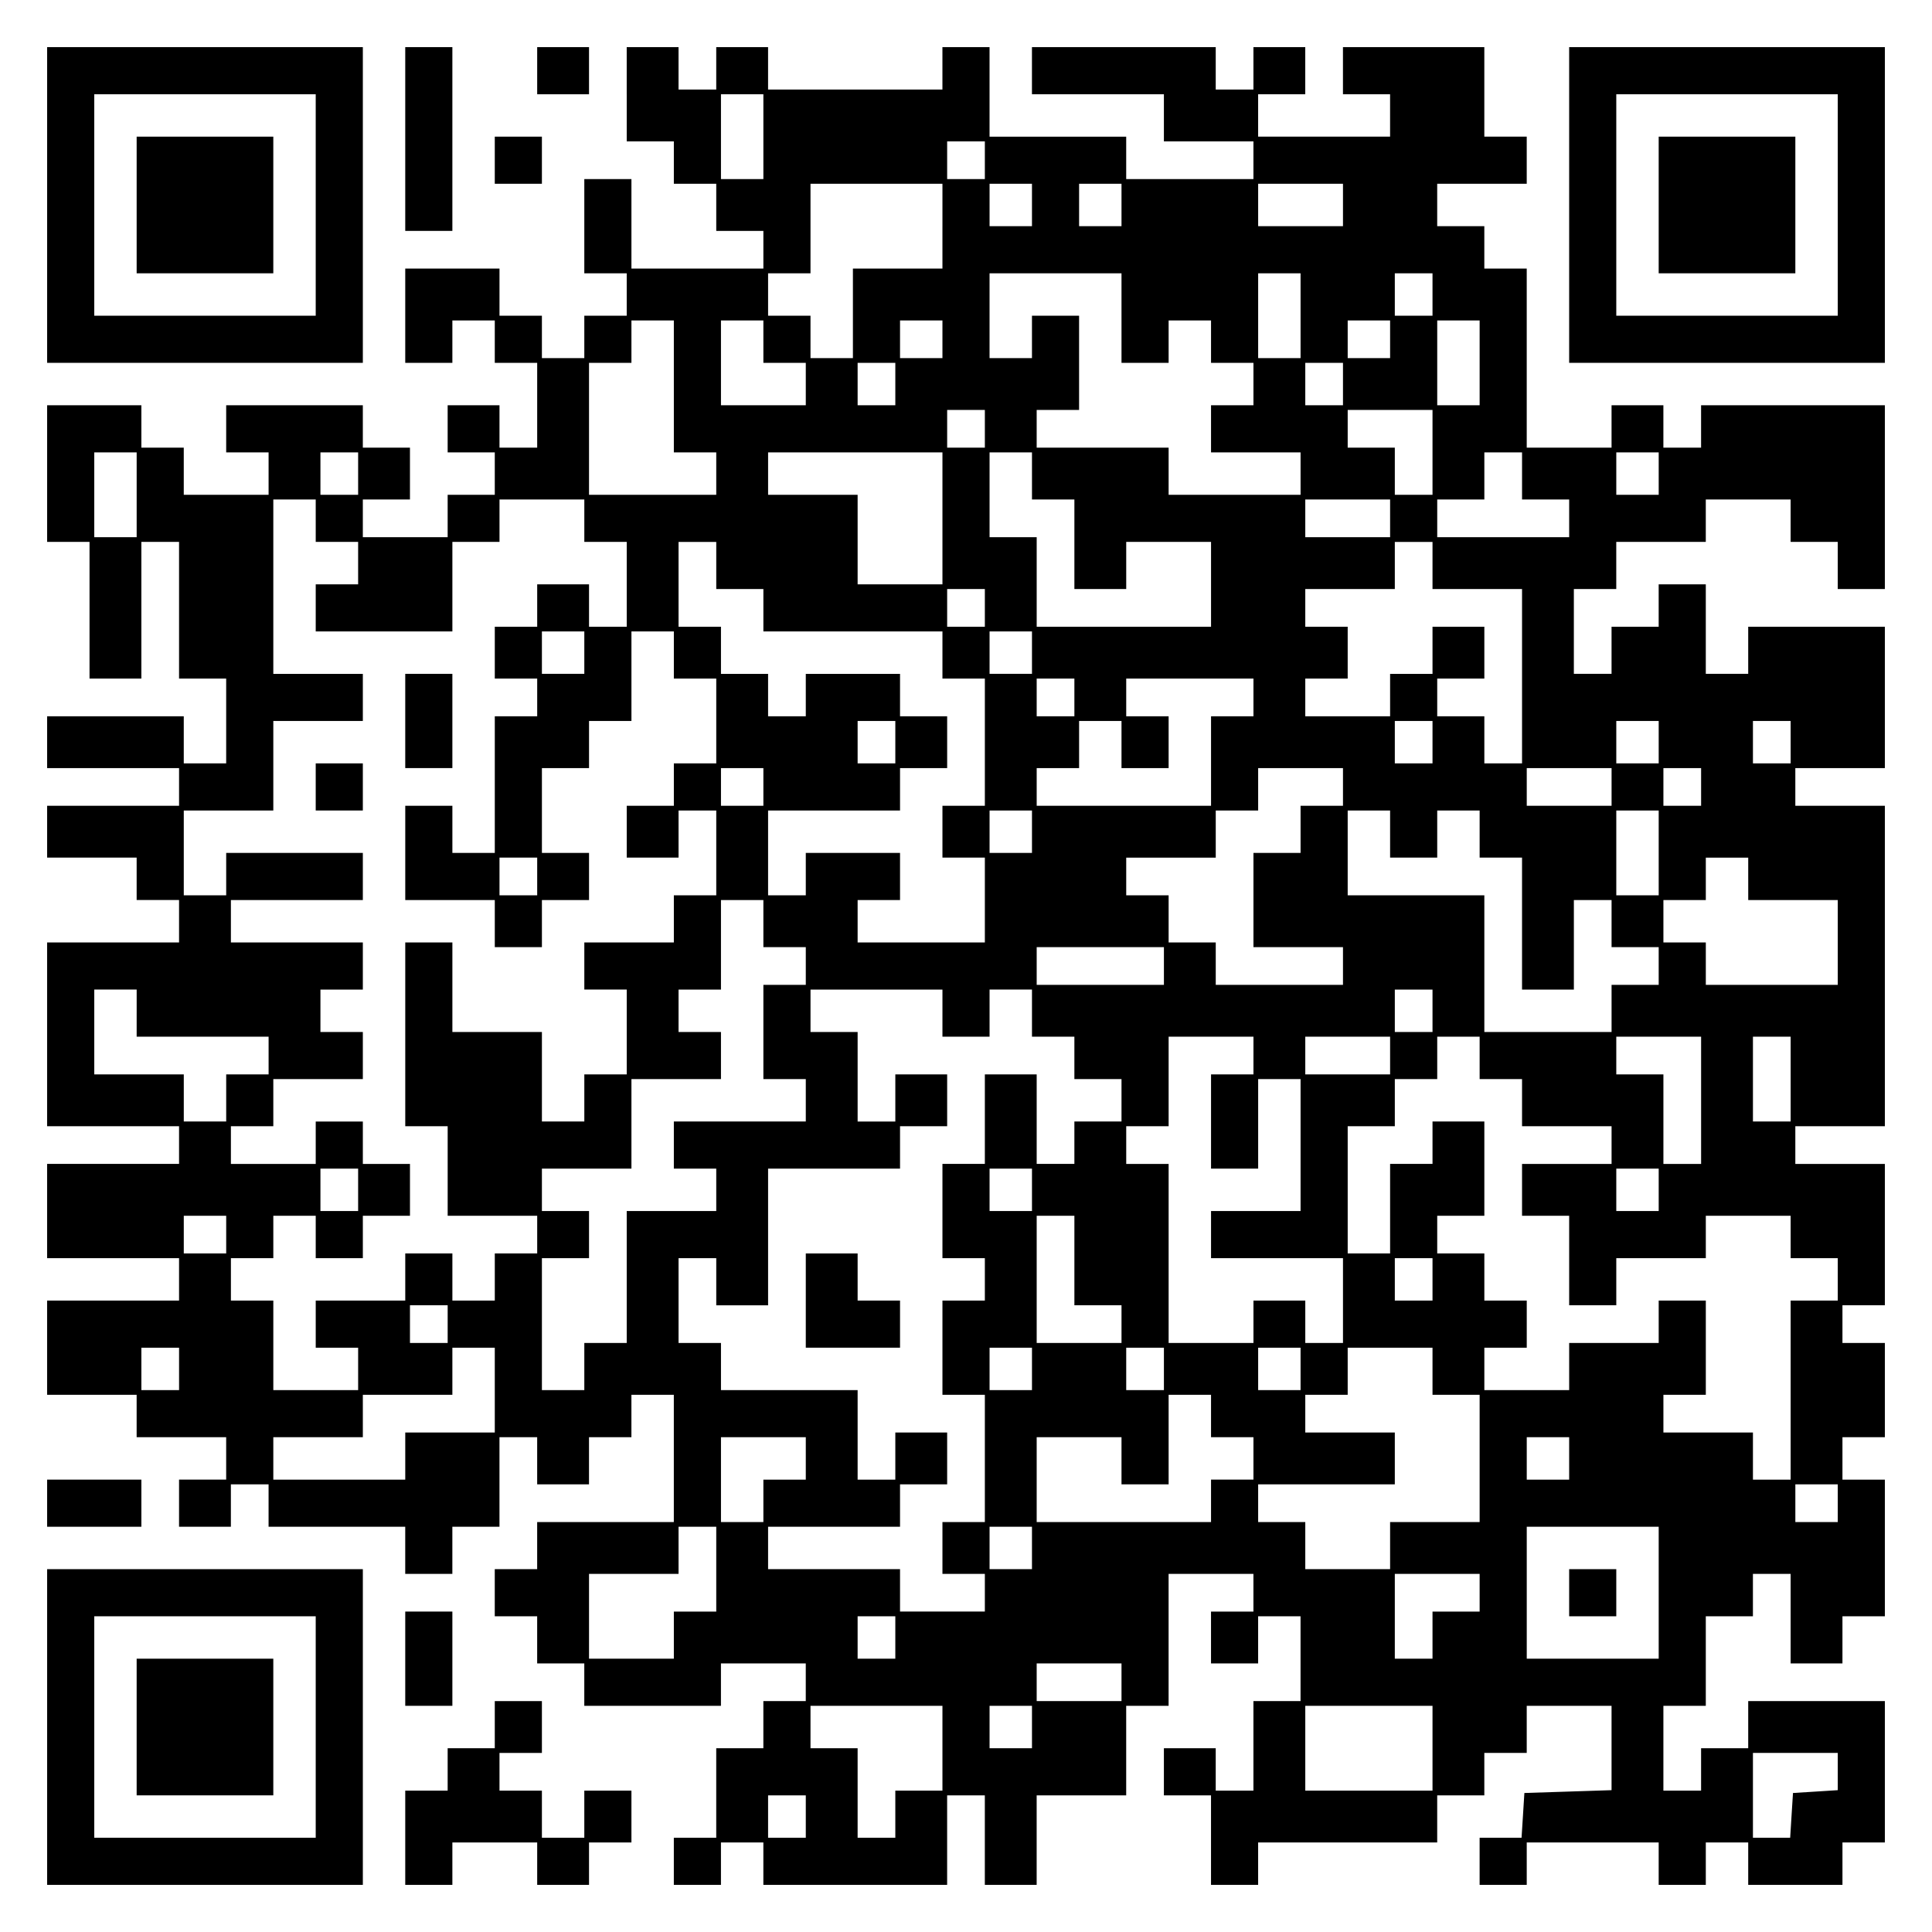 <?xml version="1.0" encoding="UTF-8" standalone="yes"?>
<svg version="1.0" xmlns="http://www.w3.org/2000/svg" width="100mm" height="100mm" viewBox="0 0 410 410" preserveAspectRatio="xMidYMid meet">
  <g transform="translate(0,410) scale(0.1,-0.1)" fill="#000000" stroke="none">
    <path d="M100 3665 l0 -335 335 0 335 0 0 335 0 335 -335 0 -335 0 0 -335z
m570 0 l0 -235 -235 0 -235 0 0 235 0 235 235 0 235 0 0 -235z"/>
    <path d="M290 3665 l0 -145 145 0 145 0 0 145 0 145 -145 0 -145 0 0 -145z"/>
    <path d="M860 3805 l0 -195 50 0 50 0 0 195 0 195 -50 0 -50 0 0 -195z"/>
    <path d="M1140 3950 l0 -50 55 0 55 0 0 50 0 50 -55 0 -55 0 0 -50z"/>
    <path d="M1330 3900 l0 -100 50 0 50 0 0 -45 0 -45 45 0 45 0 0 -50 0 -50 50
0 50 0 0 -40 0 -40 -140 0 -140 0 0 95 0 95 -50 0 -50 0 0 -100 0 -100 45 0
45 0 0 -45 0 -45 -45 0 -45 0 0 -45 0 -45 -45 0 -45 0 0 45 0 45 -45 0 -45 0
0 50 0 50 -100 0 -100 0 0 -100 0 -100 50 0 50 0 0 45 0 45 45 0 45 0 0 -45 0
-45 45 0 45 0 0 -90 0 -90 -40 0 -40 0 0 45 0 45 -55 0 -55 0 0 -50 0 -50 50
0 50 0 0 -45 0 -45 -50 0 -50 0 0 -45 0 -45 -90 0 -90 0 0 40 0 40 50 0 50 0
0 55 0 55 -50 0 -50 0 0 45 0 45 -145 0 -145 0 0 -50 0 -50 45 0 45 0 0 -45 0
-45 -90 0 -90 0 0 50 0 50 -45 0 -45 0 0 45 0 45 -100 0 -100 0 0 -145 0 -145
45 0 45 0 0 -145 0 -145 55 0 55 0 0 145 0 145 40 0 40 0 0 -145 0 -145 50 0
50 0 0 -90 0 -90 -45 0 -45 0 0 50 0 50 -145 0 -145 0 0 -55 0 -55 140 0 140
0 0 -40 0 -40 -140 0 -140 0 0 -55 0 -55 95 0 95 0 0 -45 0 -45 45 0 45 0 0
-45 0 -45 -140 0 -140 0 0 -195 0 -195 140 0 140 0 0 -40 0 -40 -140 0 -140 0
0 -100 0 -100 140 0 140 0 0 -45 0 -45 -140 0 -140 0 0 -100 0 -100 95 0 95 0
0 -45 0 -45 95 0 95 0 0 -45 0 -45 -50 0 -50 0 0 -50 0 -50 55 0 55 0 0 45 0
45 40 0 40 0 0 -45 0 -45 145 0 145 0 0 -50 0 -50 50 0 50 0 0 50 0 50 50 0
50 0 0 95 0 95 40 0 40 0 0 -50 0 -50 55 0 55 0 0 50 0 50 45 0 45 0 0 45 0
45 45 0 45 0 0 -135 0 -135 -145 0 -145 0 0 -50 0 -50 -45 0 -45 0 0 -50 0
-50 45 0 45 0 0 -50 0 -50 50 0 50 0 0 -45 0 -45 145 0 145 0 0 45 0 45 90 0
90 0 0 -40 0 -40 -45 0 -45 0 0 -50 0 -50 -50 0 -50 0 0 -95 0 -95 -45 0 -45
0 0 -50 0 -50 50 0 50 0 0 45 0 45 45 0 45 0 0 -45 0 -45 195 0 195 0 0 95 0
95 40 0 40 0 0 -95 0 -95 55 0 55 0 0 95 0 95 95 0 95 0 0 95 0 95 45 0 45 0
0 140 0 140 90 0 90 0 0 -40 0 -40 -45 0 -45 0 0 -55 0 -55 50 0 50 0 0 50 0
50 45 0 45 0 0 -90 0 -90 -50 0 -50 0 0 -95 0 -95 -40 0 -40 0 0 45 0 45 -55
0 -55 0 0 -50 0 -50 50 0 50 0 0 -95 0 -95 50 0 50 0 0 45 0 45 190 0 190 0 0
50 0 50 50 0 50 0 0 45 0 45 45 0 45 0 0 50 0 50 90 0 90 0 0 -90 0 -89 -92
-3 -93 -3 -3 -48 -3 -47 -45 0 -44 0 0 -50 0 -50 50 0 50 0 0 45 0 45 140 0
140 0 0 -45 0 -45 50 0 50 0 0 45 0 45 45 0 45 0 0 -45 0 -45 100 0 100 0 0
45 0 45 45 0 45 0 0 150 0 150 -145 0 -145 0 0 -50 0 -50 -50 0 -50 0 0 -45 0
-45 -40 0 -40 0 0 90 0 90 45 0 45 0 0 95 0 95 50 0 50 0 0 45 0 45 40 0 40 0
0 -95 0 -95 55 0 55 0 0 50 0 50 45 0 45 0 0 145 0 145 -45 0 -45 0 0 45 0 45
45 0 45 0 0 100 0 100 -45 0 -45 0 0 40 0 40 45 0 45 0 0 150 0 150 -95 0 -95
0 0 40 0 40 95 0 95 0 0 340 0 340 -95 0 -95 0 0 40 0 40 95 0 95 0 0 150 0
150 -145 0 -145 0 0 -50 0 -50 -45 0 -45 0 0 95 0 95 -50 0 -50 0 0 -45 0 -45
-50 0 -50 0 0 -50 0 -50 -40 0 -40 0 0 90 0 90 45 0 45 0 0 50 0 50 95 0 95 0
0 45 0 45 90 0 90 0 0 -45 0 -45 50 0 50 0 0 -50 0 -50 50 0 50 0 0 195 0 195
-195 0 -195 0 0 -45 0 -45 -40 0 -40 0 0 45 0 45 -55 0 -55 0 0 -45 0 -45 -90
0 -90 0 0 190 0 190 -45 0 -45 0 0 45 0 45 -50 0 -50 0 0 45 0 45 95 0 95 0 0
50 0 50 -45 0 -45 0 0 95 0 95 -150 0 -150 0 0 -50 0 -50 50 0 50 0 0 -45 0
-45 -140 0 -140 0 0 45 0 45 50 0 50 0 0 50 0 50 -55 0 -55 0 0 -45 0 -45 -40
0 -40 0 0 45 0 45 -195 0 -195 0 0 -50 0 -50 140 0 140 0 0 -50 0 -50 95 0 95
0 0 -40 0 -40 -135 0 -135 0 0 45 0 45 -145 0 -145 0 0 95 0 95 -50 0 -50 0 0
-45 0 -45 -185 0 -185 0 0 45 0 45 -55 0 -55 0 0 -45 0 -45 -40 0 -40 0 0 45
0 45 -55 0 -55 0 0 -100z m290 -90 l0 -90 -45 0 -45 0 0 90 0 90 45 0 45 0 0
-90z m470 -50 l0 -40 -40 0 -40 0 0 40 0 40 40 0 40 0 0 -40z m-90 -140 l0
-90 -95 0 -95 0 0 -95 0 -95 -45 0 -45 0 0 45 0 45 -45 0 -45 0 0 45 0 45 45
0 45 0 0 95 0 95 140 0 140 0 0 -90z m190 45 l0 -45 -45 0 -45 0 0 45 0 45 45
0 45 0 0 -45z m190 0 l0 -45 -45 0 -45 0 0 45 0 45 45 0 45 0 0 -45z m470 0
l0 -45 -90 0 -90 0 0 45 0 45 90 0 90 0 0 -45z m-470 -240 l0 -95 50 0 50 0 0
45 0 45 45 0 45 0 0 -45 0 -45 45 0 45 0 0 -45 0 -45 -45 0 -45 0 0 -50 0 -50
95 0 95 0 0 -45 0 -45 -140 0 -140 0 0 50 0 50 -140 0 -140 0 0 40 0 40 45 0
45 0 0 100 0 100 -50 0 -50 0 0 -45 0 -45 -45 0 -45 0 0 90 0 90 140 0 140 0
0 -95z m380 5 l0 -90 -45 0 -45 0 0 90 0 90 45 0 45 0 0 -90z m280 45 l0 -45
-40 0 -40 0 0 45 0 45 40 0 40 0 0 -45z m-1610 -195 l0 -140 45 0 45 0 0 -45
0 -45 -135 0 -135 0 0 140 0 140 45 0 45 0 0 45 0 45 45 0 45 0 0 -140z m190
95 l0 -45 45 0 45 0 0 -45 0 -45 -90 0 -90 0 0 90 0 90 45 0 45 0 0 -45z m380
5 l0 -40 -45 0 -45 0 0 40 0 40 45 0 45 0 0 -40z m950 0 l0 -40 -45 0 -45 0 0
40 0 40 45 0 45 0 0 -40z m190 -50 l0 -90 -45 0 -45 0 0 90 0 90 45 0 45 0 0
-90z m-1240 -45 l0 -45 -40 0 -40 0 0 45 0 45 40 0 40 0 0 -45z m950 0 l0 -45
-40 0 -40 0 0 45 0 45 40 0 40 0 0 -45z m-760 -95 l0 -40 -40 0 -40 0 0 40 0
40 40 0 40 0 0 -40z m950 -50 l0 -90 -40 0 -40 0 0 50 0 50 -50 0 -50 0 0 40
0 40 90 0 90 0 0 -90z m-2750 -90 l0 -90 -45 0 -45 0 0 90 0 90 45 0 45 0 0
-90z m470 45 l0 -45 -40 0 -40 0 0 45 0 45 40 0 40 0 0 -45z m1240 -95 l0
-140 -90 0 -90 0 0 95 0 95 -95 0 -95 0 0 45 0 45 185 0 185 0 0 -140z m190
90 l0 -50 45 0 45 0 0 -95 0 -95 55 0 55 0 0 50 0 50 90 0 90 0 0 -90 0 -90
-185 0 -185 0 0 95 0 95 -50 0 -50 0 0 90 0 90 45 0 45 0 0 -50z m1040 0 l0
-50 50 0 50 0 0 -40 0 -40 -140 0 -140 0 0 40 0 40 50 0 50 0 0 50 0 50 40 0
40 0 0 -50z m290 5 l0 -45 -45 0 -45 0 0 45 0 45 45 0 45 0 0 -45z m-2850
-100 l0 -45 45 0 45 0 0 -45 0 -45 -45 0 -45 0 0 -50 0 -50 145 0 145 0 0 95
0 95 50 0 50 0 0 45 0 45 90 0 90 0 0 -45 0 -45 45 0 45 0 0 -90 0 -90 -40 0
-40 0 0 45 0 45 -55 0 -55 0 0 -45 0 -45 -45 0 -45 0 0 -55 0 -55 45 0 45 0 0
-40 0 -40 -45 0 -45 0 0 -145 0 -145 -45 0 -45 0 0 50 0 50 -50 0 -50 0 0
-100 0 -100 95 0 95 0 0 -50 0 -50 50 0 50 0 0 50 0 50 50 0 50 0 0 50 0 50
-50 0 -50 0 0 90 0 90 50 0 50 0 0 50 0 50 45 0 45 0 0 95 0 95 45 0 45 0 0
-50 0 -50 45 0 45 0 0 -90 0 -90 -45 0 -45 0 0 -45 0 -45 -50 0 -50 0 0 -55 0
-55 55 0 55 0 0 50 0 50 40 0 40 0 0 -90 0 -90 -45 0 -45 0 0 -50 0 -50 -95 0
-95 0 0 -50 0 -50 45 0 45 0 0 -90 0 -90 -45 0 -45 0 0 -50 0 -50 -45 0 -45 0
0 95 0 95 -95 0 -95 0 0 95 0 95 -50 0 -50 0 0 -195 0 -195 45 0 45 0 0 -95 0
-95 95 0 95 0 0 -40 0 -40 -45 0 -45 0 0 -50 0 -50 -45 0 -45 0 0 50 0 50 -50
0 -50 0 0 -50 0 -50 -95 0 -95 0 0 -50 0 -50 45 0 45 0 0 -45 0 -45 -90 0 -90
0 0 95 0 95 -45 0 -45 0 0 45 0 45 45 0 45 0 0 45 0 45 45 0 45 0 0 -45 0 -45
50 0 50 0 0 45 0 45 50 0 50 0 0 55 0 55 -50 0 -50 0 0 45 0 45 -50 0 -50 0 0
-45 0 -45 -90 0 -90 0 0 40 0 40 45 0 45 0 0 50 0 50 95 0 95 0 0 50 0 50 -45
0 -45 0 0 45 0 45 45 0 45 0 0 50 0 50 -140 0 -140 0 0 45 0 45 140 0 140 0 0
50 0 50 -145 0 -145 0 0 -45 0 -45 -45 0 -45 0 0 90 0 90 95 0 95 0 0 95 0 95
95 0 95 0 0 50 0 50 -95 0 -95 0 0 185 0 185 45 0 45 0 0 -45z m2280 5 l0 -40
-90 0 -90 0 0 40 0 40 90 0 90 0 0 -40z m-1430 -100 l0 -50 50 0 50 0 0 -45 0
-45 190 0 190 0 0 -50 0 -50 45 0 45 0 0 -135 0 -135 -45 0 -45 0 0 -55 0 -55
45 0 45 0 0 -90 0 -90 -135 0 -135 0 0 45 0 45 45 0 45 0 0 50 0 50 -100 0
-100 0 0 -45 0 -45 -40 0 -40 0 0 90 0 90 140 0 140 0 0 45 0 45 50 0 50 0 0
55 0 55 -50 0 -50 0 0 45 0 45 -100 0 -100 0 0 -45 0 -45 -40 0 -40 0 0 45 0
45 -50 0 -50 0 0 50 0 50 -45 0 -45 0 0 90 0 90 40 0 40 0 0 -50z m1520 0 l0
-50 95 0 95 0 0 -185 0 -185 -40 0 -40 0 0 50 0 50 -50 0 -50 0 0 40 0 40 50
0 50 0 0 55 0 55 -55 0 -55 0 0 -50 0 -50 -45 0 -45 0 0 -45 0 -45 -90 0 -90
0 0 40 0 40 45 0 45 0 0 55 0 55 -45 0 -45 0 0 40 0 40 95 0 95 0 0 50 0 50
40 0 40 0 0 -50z m-950 -90 l0 -40 -40 0 -40 0 0 40 0 40 40 0 40 0 0 -40z
m-850 -95 l0 -45 -45 0 -45 0 0 45 0 45 45 0 45 0 0 -45z m950 0 l0 -45 -45 0
-45 0 0 45 0 45 45 0 45 0 0 -45z m90 -95 l0 -40 -40 0 -40 0 0 40 0 40 40 0
40 0 0 -40z m380 0 l0 -40 -45 0 -45 0 0 -95 0 -95 -185 0 -185 0 0 40 0 40
45 0 45 0 0 50 0 50 45 0 45 0 0 -50 0 -50 50 0 50 0 0 55 0 55 -45 0 -45 0 0
40 0 40 135 0 135 0 0 -40z m-760 -95 l0 -45 -40 0 -40 0 0 45 0 45 40 0 40 0
0 -45z m1140 0 l0 -45 -40 0 -40 0 0 45 0 45 40 0 40 0 0 -45z m480 0 l0 -45
-45 0 -45 0 0 45 0 45 45 0 45 0 0 -45z m280 0 l0 -45 -40 0 -40 0 0 45 0 45
40 0 40 0 0 -45z m-2180 -95 l0 -40 -45 0 -45 0 0 40 0 40 45 0 45 0 0 -40z
m1230 0 l0 -40 -45 0 -45 0 0 -50 0 -50 -50 0 -50 0 0 -100 0 -100 95 0 95 0
0 -40 0 -40 -135 0 -135 0 0 45 0 45 -50 0 -50 0 0 50 0 50 -45 0 -45 0 0 40
0 40 95 0 95 0 0 50 0 50 45 0 45 0 0 45 0 45 90 0 90 0 0 -40z m570 0 l0 -40
-90 0 -90 0 0 40 0 40 90 0 90 0 0 -40z m190 0 l0 -40 -40 0 -40 0 0 40 0 40
40 0 40 0 0 -40z m-1420 -95 l0 -45 -45 0 -45 0 0 45 0 45 45 0 45 0 0 -45z
m760 -5 l0 -50 50 0 50 0 0 50 0 50 45 0 45 0 0 -50 0 -50 45 0 45 0 0 -140 0
-140 55 0 55 0 0 95 0 95 40 0 40 0 0 -50 0 -50 50 0 50 0 0 -40 0 -40 -50 0
-50 0 0 -50 0 -50 -135 0 -135 0 0 145 0 145 -145 0 -145 0 0 90 0 90 45 0 45
0 0 -50z m570 -40 l0 -90 -45 0 -45 0 0 90 0 90 45 0 45 0 0 -90z m-2380 -50
l0 -40 -40 0 -40 0 0 40 0 40 40 0 40 0 0 -40z m2570 -5 l0 -45 95 0 95 0 0
-90 0 -90 -140 0 -140 0 0 45 0 45 -45 0 -45 0 0 45 0 45 45 0 45 0 0 45 0 45
45 0 45 0 0 -45z m-2090 -95 l0 -50 45 0 45 0 0 -40 0 -40 -45 0 -45 0 0 -100
0 -100 45 0 45 0 0 -45 0 -45 -140 0 -140 0 0 -50 0 -50 45 0 45 0 0 -45 0
-45 -95 0 -95 0 0 -140 0 -140 -45 0 -45 0 0 -50 0 -50 -45 0 -45 0 0 140 0
140 50 0 50 0 0 50 0 50 -50 0 -50 0 0 45 0 45 95 0 95 0 0 95 0 95 95 0 95 0
0 50 0 50 -45 0 -45 0 0 45 0 45 45 0 45 0 0 95 0 95 45 0 45 0 0 -50z m850
-90 l0 -40 -135 0 -135 0 0 40 0 40 135 0 135 0 0 -40z m-2180 -100 l0 -50
140 0 140 0 0 -40 0 -40 -45 0 -45 0 0 -50 0 -50 -45 0 -45 0 0 50 0 50 -95 0
-95 0 0 90 0 90 45 0 45 0 0 -50z m1710 0 l0 -50 50 0 50 0 0 50 0 50 45 0 45
0 0 -50 0 -50 45 0 45 0 0 -45 0 -45 50 0 50 0 0 -45 0 -45 -50 0 -50 0 0 -45
0 -45 -40 0 -40 0 0 95 0 95 -55 0 -55 0 0 -95 0 -95 -45 0 -45 0 0 -100 0
-100 45 0 45 0 0 -45 0 -45 -45 0 -45 0 0 -100 0 -100 45 0 45 0 0 -135 0
-135 -45 0 -45 0 0 -55 0 -55 45 0 45 0 0 -40 0 -40 -90 0 -90 0 0 45 0 45
-140 0 -140 0 0 45 0 45 140 0 140 0 0 45 0 45 50 0 50 0 0 55 0 55 -55 0 -55
0 0 -50 0 -50 -40 0 -40 0 0 95 0 95 -145 0 -145 0 0 50 0 50 -45 0 -45 0 0
90 0 90 40 0 40 0 0 -50 0 -50 55 0 55 0 0 145 0 145 140 0 140 0 0 45 0 45
50 0 50 0 0 55 0 55 -55 0 -55 0 0 -50 0 -50 -40 0 -40 0 0 95 0 95 -50 0 -50
0 0 45 0 45 140 0 140 0 0 -50z m1040 5 l0 -45 -40 0 -40 0 0 45 0 45 40 0 40
0 0 -45z m-380 -95 l0 -40 -45 0 -45 0 0 -100 0 -100 50 0 50 0 0 95 0 95 45
0 45 0 0 -140 0 -140 -95 0 -95 0 0 -50 0 -50 140 0 140 0 0 -90 0 -90 -40 0
-40 0 0 45 0 45 -55 0 -55 0 0 -45 0 -45 -90 0 -90 0 0 190 0 190 -45 0 -45 0
0 40 0 40 45 0 45 0 0 95 0 95 90 0 90 0 0 -40z m290 0 l0 -40 -90 0 -90 0 0
40 0 40 90 0 90 0 0 -40z m190 -5 l0 -45 45 0 45 0 0 -50 0 -50 95 0 95 0 0
-40 0 -40 -95 0 -95 0 0 -55 0 -55 50 0 50 0 0 -95 0 -95 50 0 50 0 0 50 0 50
95 0 95 0 0 45 0 45 90 0 90 0 0 -45 0 -45 50 0 50 0 0 -45 0 -45 -50 0 -50 0
0 -190 0 -190 -40 0 -40 0 0 50 0 50 -95 0 -95 0 0 40 0 40 45 0 45 0 0 100 0
100 -50 0 -50 0 0 -45 0 -45 -95 0 -95 0 0 -50 0 -50 -90 0 -90 0 0 45 0 45
45 0 45 0 0 50 0 50 -45 0 -45 0 0 50 0 50 -50 0 -50 0 0 40 0 40 50 0 50 0 0
100 0 100 -55 0 -55 0 0 -45 0 -45 -45 0 -45 0 0 -95 0 -95 -45 0 -45 0 0 135
0 135 50 0 50 0 0 50 0 50 45 0 45 0 0 45 0 45 45 0 45 0 0 -45z m470 -90 l0
-135 -40 0 -40 0 0 95 0 95 -50 0 -50 0 0 40 0 40 90 0 90 0 0 -135z m190 45
l0 -90 -40 0 -40 0 0 90 0 90 40 0 40 0 0 -90z m-3040 -235 l0 -45 -40 0 -40
0 0 45 0 45 40 0 40 0 0 -45z m1430 0 l0 -45 -45 0 -45 0 0 45 0 45 45 0 45 0
0 -45z m1330 0 l0 -45 -45 0 -45 0 0 45 0 45 45 0 45 0 0 -45z m-3040 -95 l0
-40 -45 0 -45 0 0 40 0 40 45 0 45 0 0 -40z m1800 -55 l0 -95 50 0 50 0 0 -40
0 -40 -90 0 -90 0 0 135 0 135 40 0 40 0 0 -95z m760 -40 l0 -45 -40 0 -40 0
0 45 0 45 40 0 40 0 0 -45z m-2090 -95 l0 -40 -40 0 -40 0 0 40 0 40 40 0 40
0 0 -40z m-570 -95 l0 -45 -40 0 -40 0 0 45 0 45 40 0 40 0 0 -45z m670 -45
l0 -90 -95 0 -95 0 0 -50 0 -50 -140 0 -140 0 0 45 0 45 95 0 95 0 0 45 0 45
95 0 95 0 0 50 0 50 45 0 45 0 0 -90z m1140 45 l0 -45 -45 0 -45 0 0 45 0 45
45 0 45 0 0 -45z m280 0 l0 -45 -40 0 -40 0 0 45 0 45 40 0 40 0 0 -45z m290
0 l0 -45 -45 0 -45 0 0 45 0 45 45 0 45 0 0 -45z m280 -5 l0 -50 50 0 50 0 0
-135 0 -135 -95 0 -95 0 0 -50 0 -50 -90 0 -90 0 0 50 0 50 -50 0 -50 0 0 40
0 40 145 0 145 0 0 55 0 55 -95 0 -95 0 0 40 0 40 45 0 45 0 0 50 0 50 90 0
90 0 0 -50z m-470 -95 l0 -45 45 0 45 0 0 -45 0 -45 -45 0 -45 0 0 -45 0 -45
-185 0 -185 0 0 90 0 90 90 0 90 0 0 -50 0 -50 50 0 50 0 0 95 0 95 45 0 45 0
0 -45z m-860 -90 l0 -45 -45 0 -45 0 0 -45 0 -45 -45 0 -45 0 0 90 0 90 90 0
90 0 0 -45z m1620 0 l0 -45 -45 0 -45 0 0 45 0 45 45 0 45 0 0 -45z m570 -95
l0 -40 -45 0 -45 0 0 40 0 40 45 0 45 0 0 -40z m-2380 -140 l0 -90 -45 0 -45
0 0 -50 0 -50 -90 0 -90 0 0 90 0 90 95 0 95 0 0 50 0 50 40 0 40 0 0 -90z
m670 45 l0 -45 -45 0 -45 0 0 45 0 45 45 0 45 0 0 -45z m1330 -95 l0 -140
-140 0 -140 0 0 140 0 140 140 0 140 0 0 -140z m-380 0 l0 -40 -50 0 -50 0 0
-50 0 -50 -40 0 -40 0 0 90 0 90 90 0 90 0 0 -40z m-1240 -95 l0 -45 -40 0
-40 0 0 45 0 45 40 0 40 0 0 -45z m480 -95 l0 -40 -90 0 -90 0 0 40 0 40 90 0
90 0 0 -40z m-380 -140 l0 -90 -50 0 -50 0 0 -50 0 -50 -40 0 -40 0 0 95 0 95
-50 0 -50 0 0 45 0 45 140 0 140 0 0 -90z m190 45 l0 -45 -45 0 -45 0 0 45 0
45 45 0 45 0 0 -45z m850 -45 l0 -90 -135 0 -135 0 0 90 0 90 135 0 135 0 0
-90z m860 -49 l0 -40 -47 -3 -48 -3 -3 -47 -3 -48 -40 0 -39 0 0 90 0 90 90 0
90 0 0 -39z m-2190 -96 l0 -45 -40 0 -40 0 0 45 0 45 40 0 40 0 0 -45z"/>
    <path d="M860 2570 l0 -100 50 0 50 0 0 100 0 100 -50 0 -50 0 0 -100z"/>
    <path d="M670 2430 l0 -50 50 0 50 0 0 50 0 50 -50 0 -50 0 0 -50z"/>
    <path d="M1710 1340 l0 -100 100 0 100 0 0 50 0 50 -45 0 -45 0 0 50 0 50 -55
0 -55 0 0 -100z"/>
    <path d="M3330 720 l0 -50 50 0 50 0 0 50 0 50 -50 0 -50 0 0 -50z"/>
    <path d="M3330 3665 l0 -335 335 0 335 0 0 335 0 335 -335 0 -335 0 0 -335z
m570 0 l0 -235 -235 0 -235 0 0 235 0 235 235 0 235 0 0 -235z"/>
    <path d="M3520 3665 l0 -145 145 0 145 0 0 145 0 145 -145 0 -145 0 0 -145z"/>
    <path d="M1050 3760 l0 -50 50 0 50 0 0 50 0 50 -50 0 -50 0 0 -50z"/>
    <path d="M100 910 l0 -50 100 0 100 0 0 50 0 50 -100 0 -100 0 0 -50z"/>
    <path d="M100 435 l0 -335 335 0 335 0 0 335 0 335 -335 0 -335 0 0 -335z
m570 0 l0 -235 -235 0 -235 0 0 235 0 235 235 0 235 0 0 -235z"/>
    <path d="M290 435 l0 -145 145 0 145 0 0 145 0 145 -145 0 -145 0 0 -145z"/>
    <path d="M860 580 l0 -100 50 0 50 0 0 100 0 100 -50 0 -50 0 0 -100z"/>
    <path d="M1050 440 l0 -50 -50 0 -50 0 0 -45 0 -45 -45 0 -45 0 0 -100 0 -100
50 0 50 0 0 45 0 45 90 0 90 0 0 -45 0 -45 55 0 55 0 0 45 0 45 45 0 45 0 0
55 0 55 -50 0 -50 0 0 -50 0 -50 -45 0 -45 0 0 50 0 50 -45 0 -45 0 0 40 0 40
45 0 45 0 0 55 0 55 -50 0 -50 0 0 -50z"/>
  </g>
</svg>